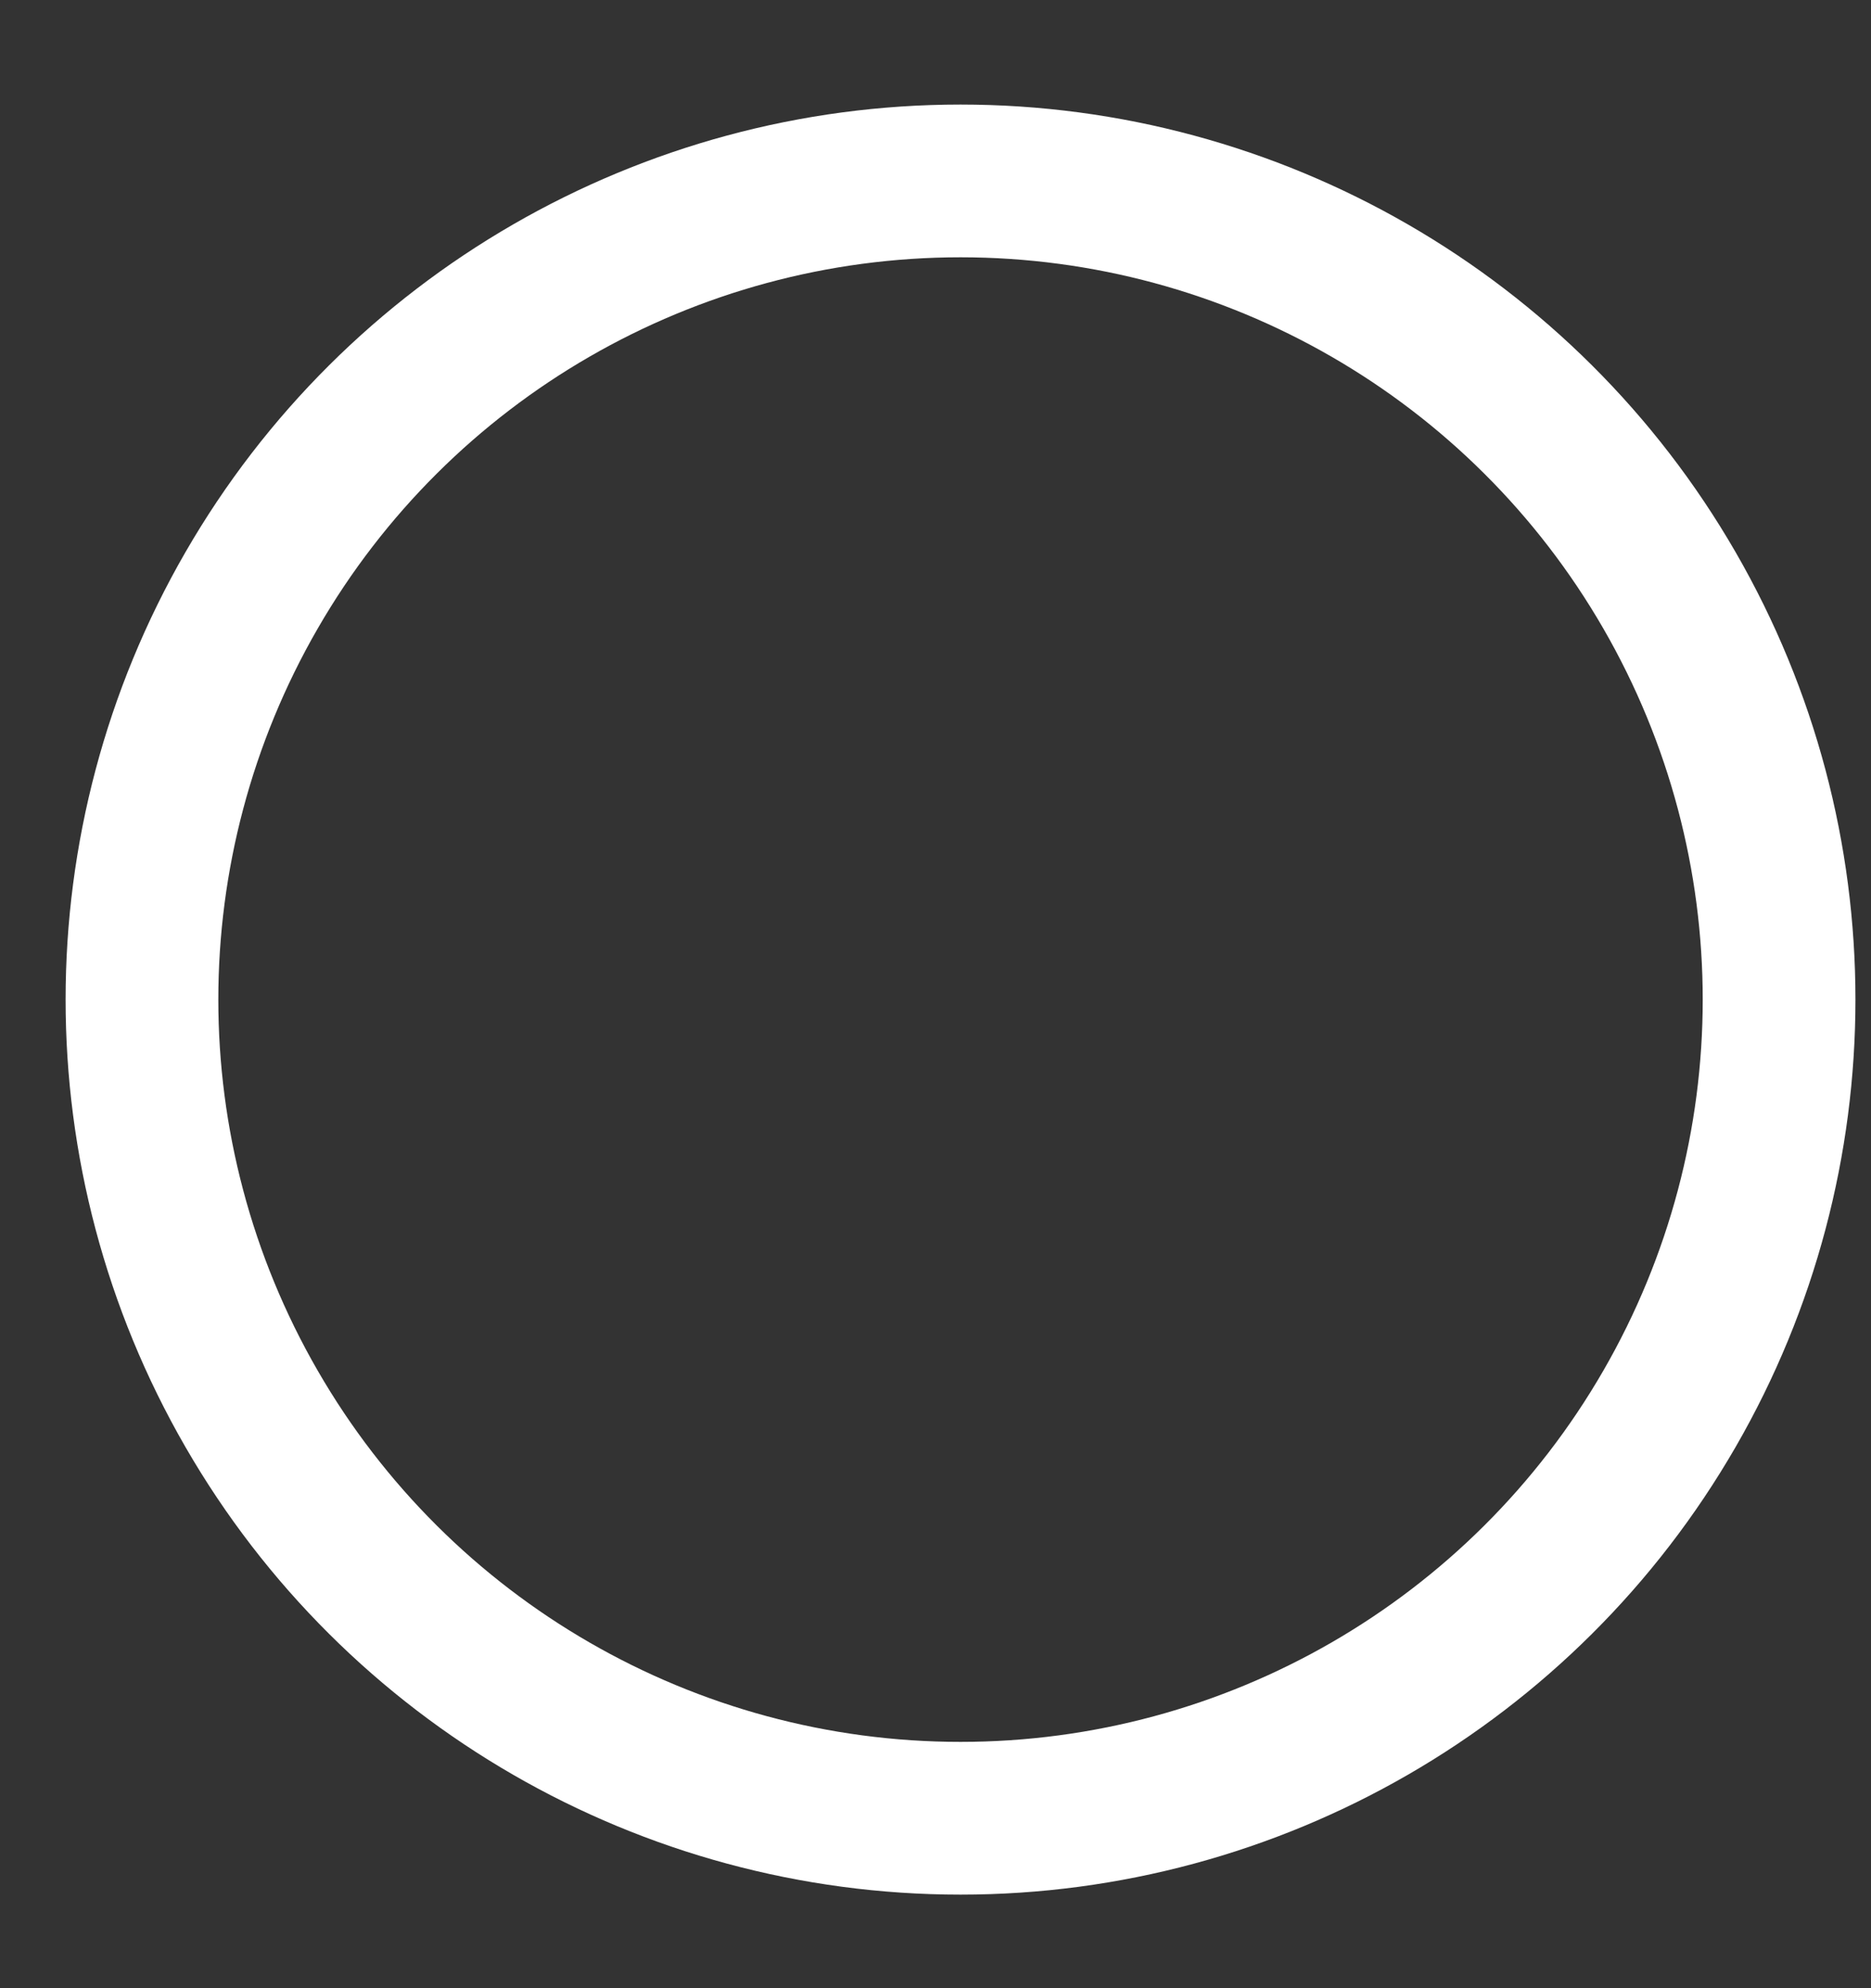 <svg width="16" height="17" viewBox="0 0 16 17" fill="none" xmlns="http://www.w3.org/2000/svg">
<rect x="0" y="0" width="16" height="17" fill="#333333" stroke="none"/>
<circle cx="8.214" cy="8.547" r="7" transform="rotate(90 8.214 8.547)" stroke="white" stroke-width="1.306"/>
</svg>
